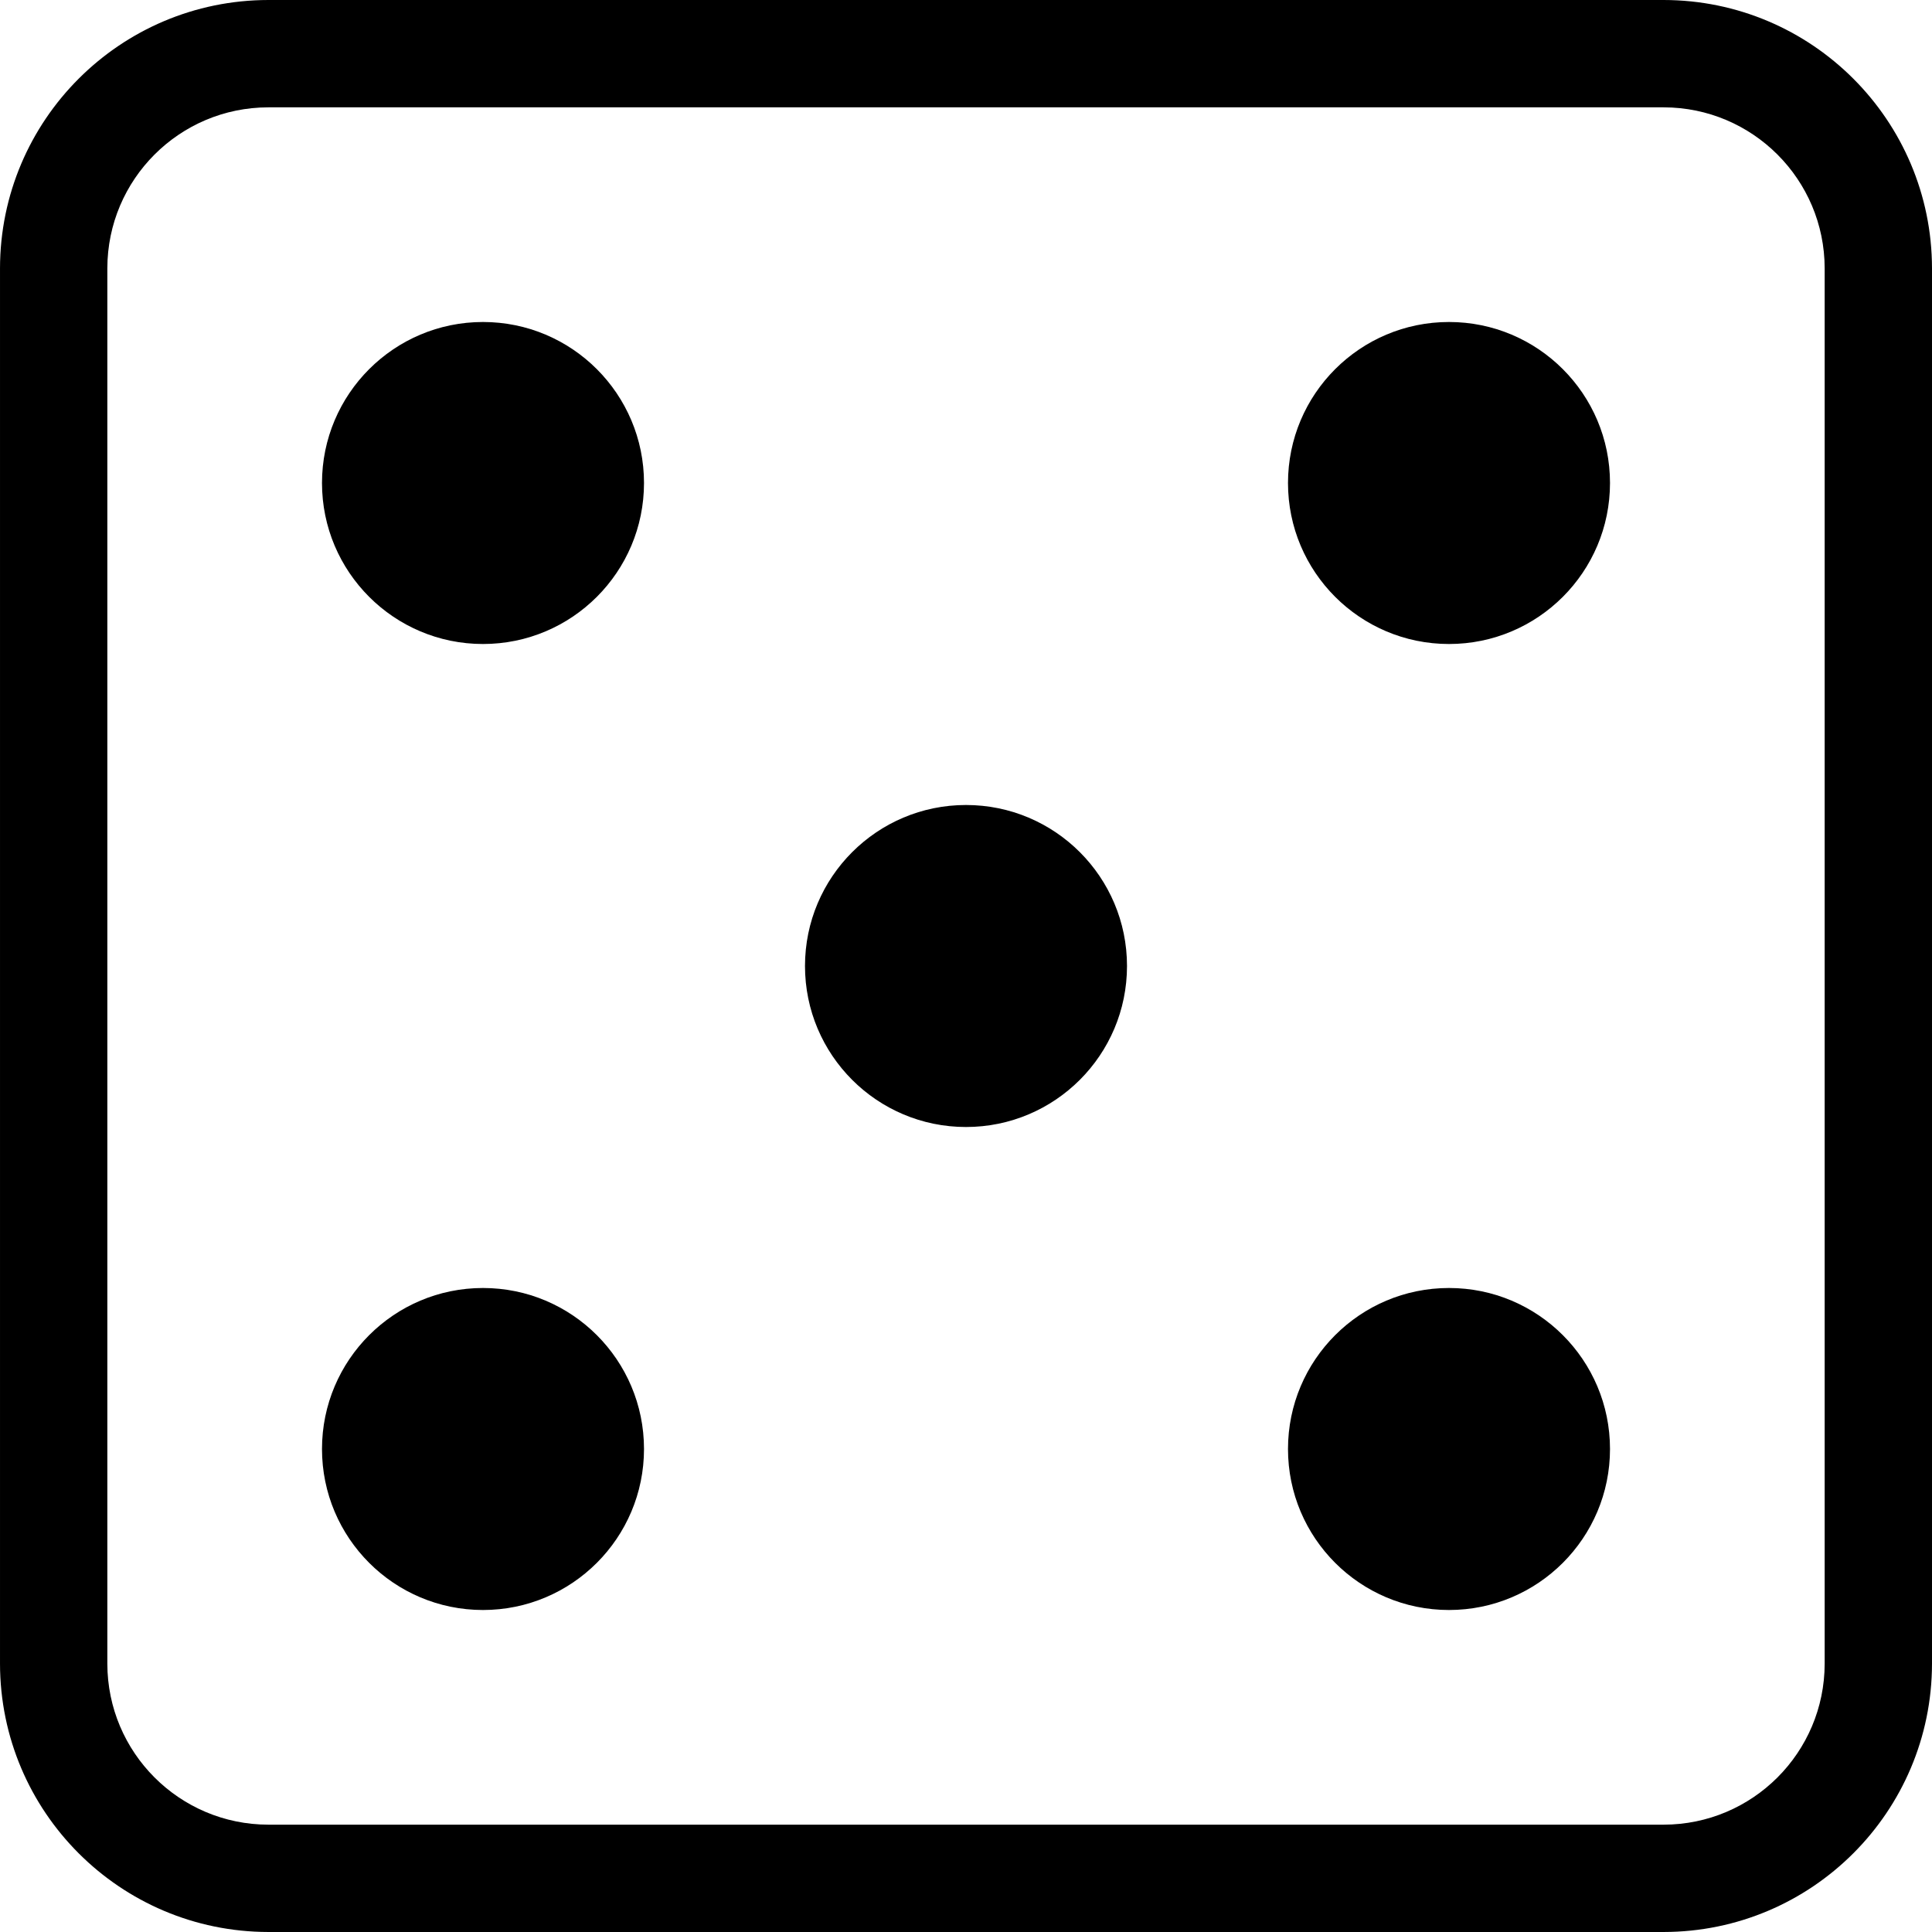 <?xml version="1.0" encoding="UTF-8"?>
<svg xmlns="http://www.w3.org/2000/svg" height="512pt" viewBox="0 0 512 512" width="512pt">
  <path d="m440.891 0h-369.781c-39.254.047-71.062 31.855-71.109 71.109v369.781c.047 39.254 31.855 71.062 71.109 71.109h369.781c39.254-.047 71.062-31.855 71.109-71.109v-369.781c-.047-39.254-31.855-71.062-71.109-71.109zm42.664 440.891c-.023 23.551-19.113 42.641-42.664 42.664h-369.781c-23.551-.023-42.641-19.113-42.664-42.664v-369.781c.023-23.551 19.113-42.641 42.664-42.664h369.781c23.551.023 42.641 19.113 42.664 42.664zm0 0"></path>
  <path d="m298.668 256c0 23.562-19.105 42.668-42.668 42.668s-42.668-19.105-42.668-42.668 19.105-42.668 42.668-42.668 42.668 19.105 42.668 42.668zm0 0"></path>
  <path d="m426.668 384c0 23.562-19.105 42.668-42.668 42.668s-42.668-19.105-42.668-42.668 19.105-42.668 42.668-42.668 42.668 19.105 42.668 42.668zm0 0"></path>
  <path d="m170.668 384c0 23.562-19.105 42.668-42.668 42.668s-42.668-19.105-42.668-42.668 19.105-42.668 42.668-42.668 42.668 19.105 42.668 42.668zm0 0"></path>
  <path d="m426.668 128c0 23.562-19.105 42.668-42.668 42.668s-42.668-19.105-42.668-42.668 19.105-42.668 42.668-42.668 42.668 19.105 42.668 42.668zm0 0"></path>
  <path d="m170.668 128c0 23.562-19.105 42.668-42.668 42.668s-42.668-19.105-42.668-42.668 19.105-42.668 42.668-42.668 42.668 19.105 42.668 42.668zm0 0"></path>
</svg>
